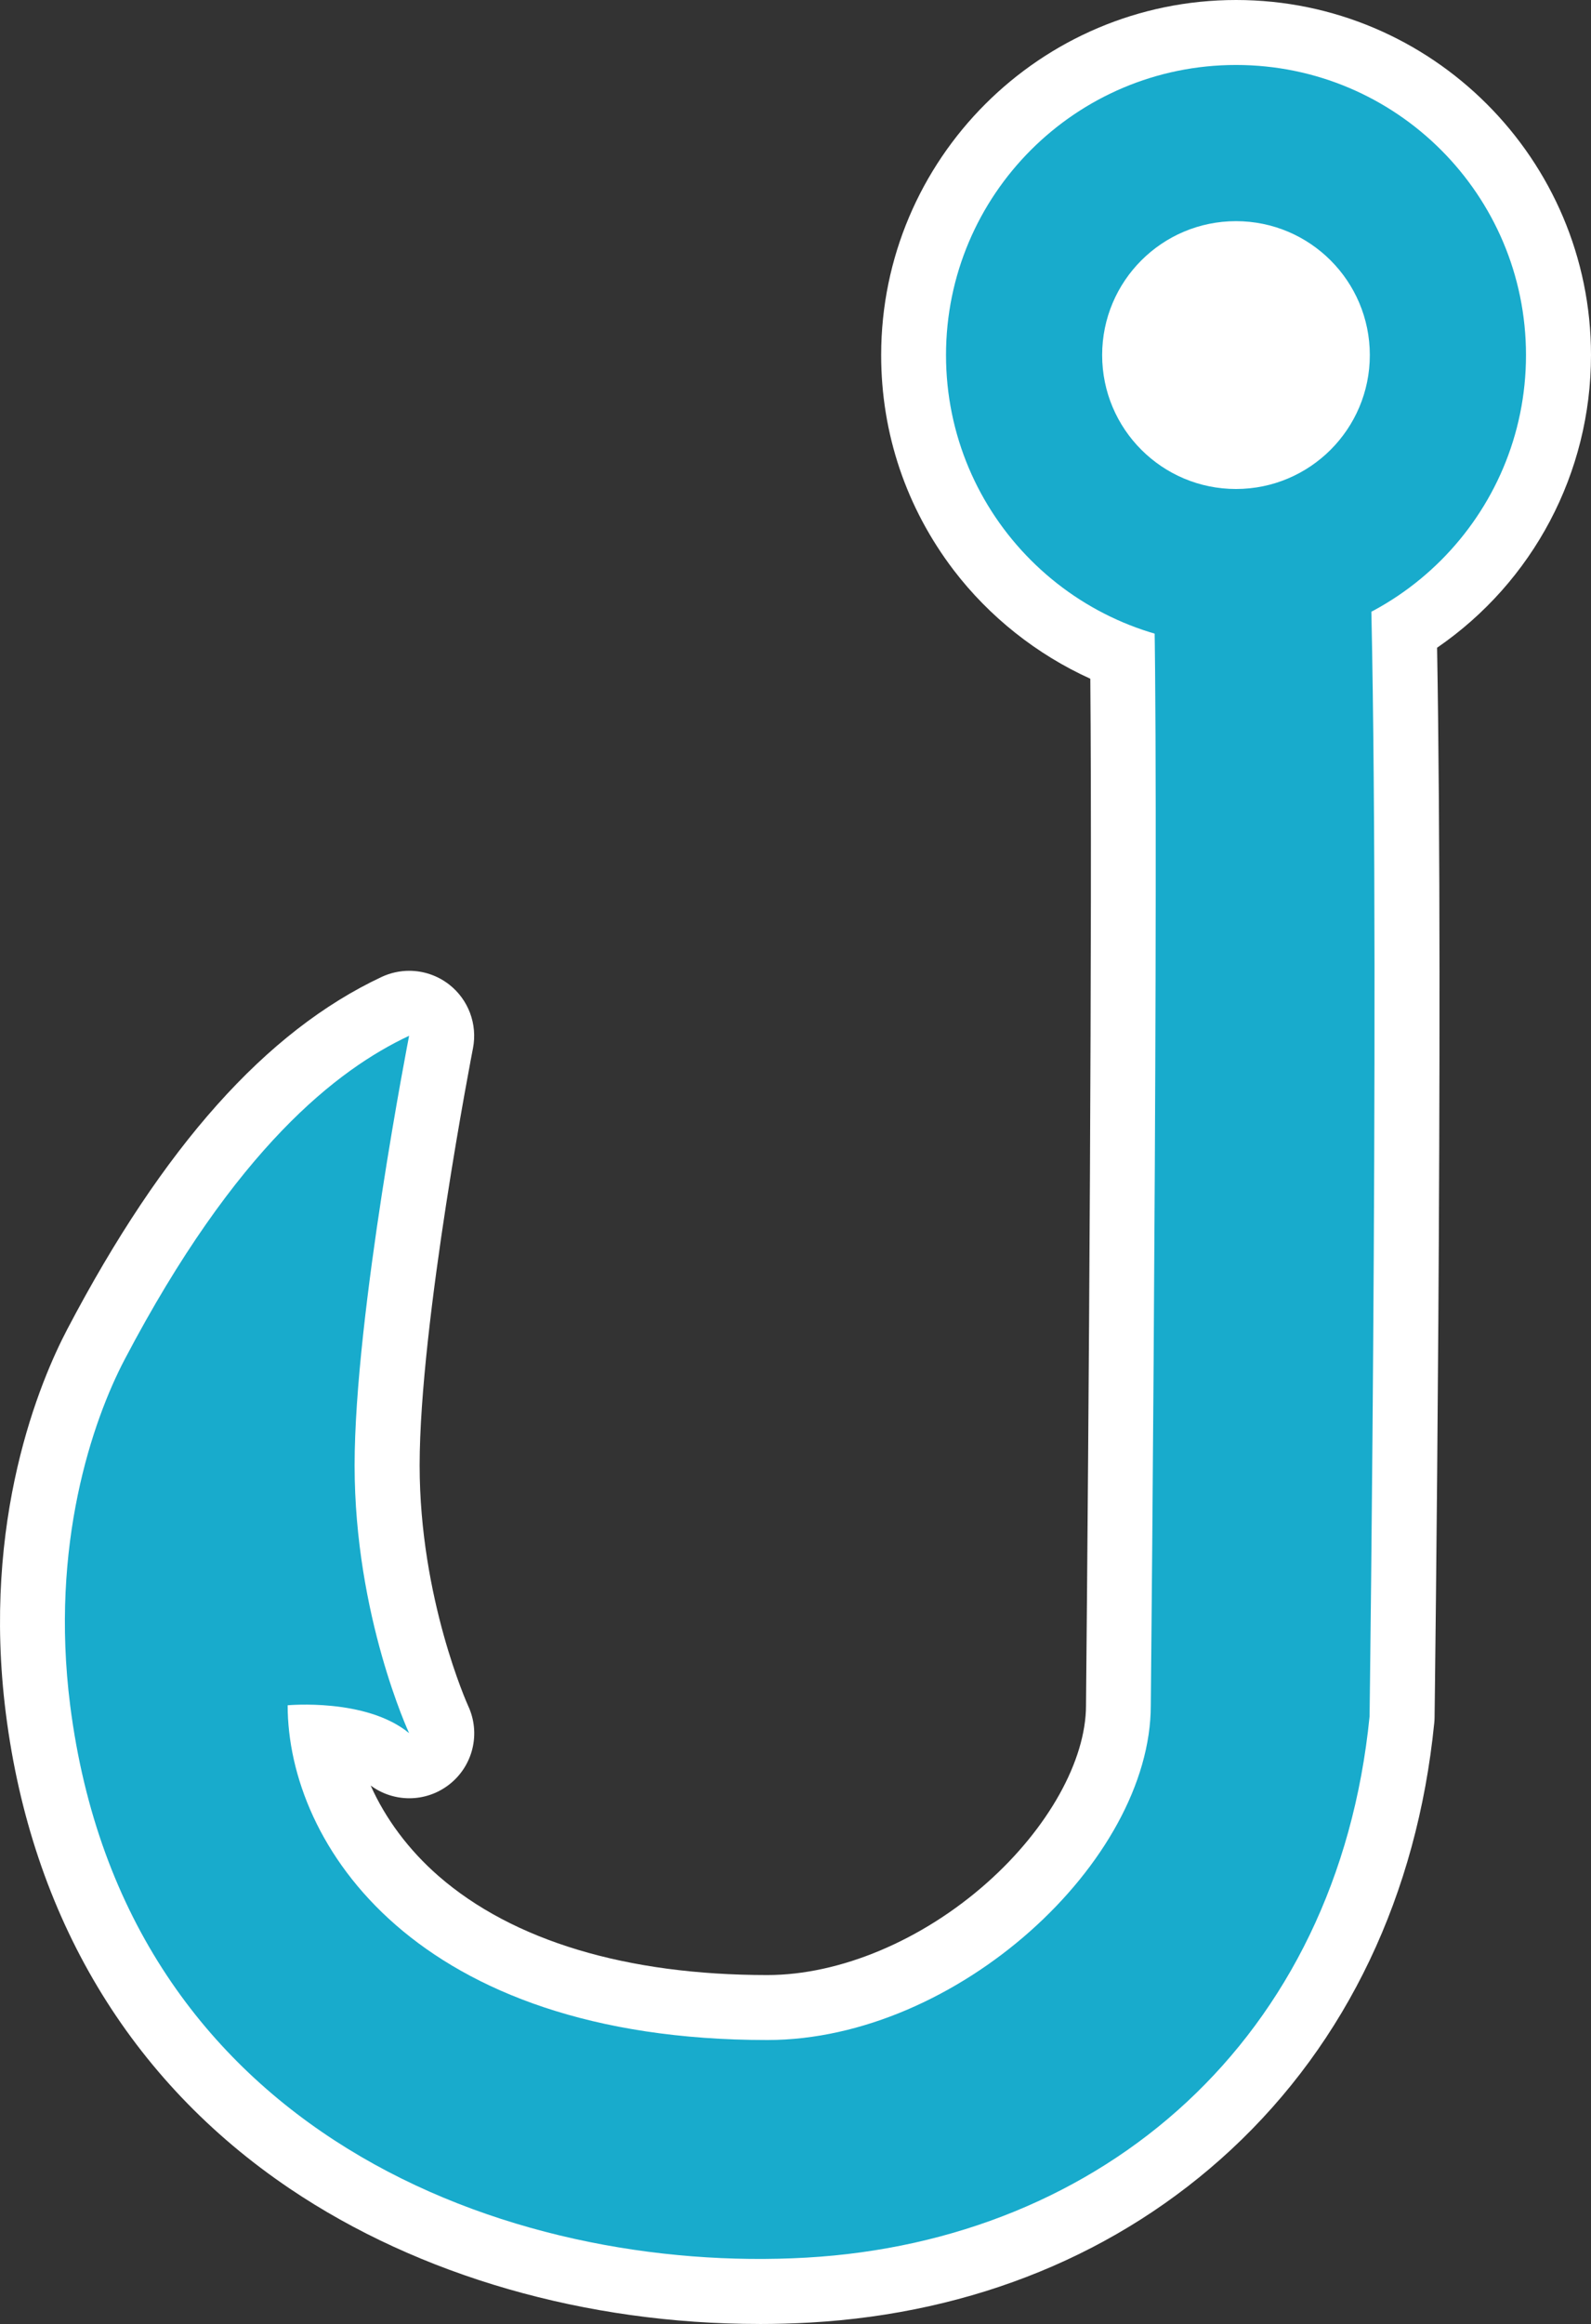 <svg width="50" height="73" viewBox="0 0 50 73" fill="none" xmlns="http://www.w3.org/2000/svg">
<rect x="0" y="0" width="50" height="73" fill="#333333" stroke="none"/>
<path d="M47.958 11.156C47.958 6.123 43.878 2.043 38.845 2.043C33.813 2.043 29.732 6.123 29.732 11.156C29.732 15.301 32.502 18.793 36.29 19.899C36.384 26.619 36.263 43.918 36.17 53.566C36.17 58.473 30.075 64.081 24.116 64.081C13.074 64.081 9.043 57.947 9.043 53.566C9.043 53.566 11.517 53.332 12.861 54.442C12.861 54.442 11.148 50.761 11.148 46.03C11.148 41.299 12.861 32.536 12.861 32.536C10.621 33.588 7.42 36.041 3.923 42.701C2.911 44.628 1.569 48.524 2.21 53.567C3.923 67.061 16.056 71.442 25.344 70.916C34.633 70.39 42.033 64.082 43.045 53.917C43.045 53.917 43.354 30.787 43.101 19.212C45.99 17.684 47.96 14.652 47.96 11.156H47.958Z" fill="white"/>
<path d="M23.86 72.999C18.413 72.999 13.174 71.49 9.11 68.75C4.08 65.359 0.993 60.198 0.184 53.823C-0.59 47.722 1.277 43.348 2.116 41.75C5.129 36.011 8.361 32.393 11.993 30.687C12.27 30.558 12.566 30.494 12.86 30.494C13.306 30.494 13.749 30.641 14.116 30.926C14.722 31.399 15.011 32.173 14.864 32.928C14.847 33.014 13.188 41.553 13.188 46.03C13.188 50.215 14.698 53.552 14.713 53.585C15.116 54.45 14.865 55.477 14.11 56.06C13.742 56.344 13.302 56.486 12.864 56.486C12.436 56.486 12.009 56.352 11.649 56.086C12.111 57.123 12.84 58.107 13.78 58.927C16.117 60.963 19.69 62.039 24.116 62.039C26.395 62.039 28.978 60.954 31.023 59.136C32.939 57.434 34.13 55.3 34.13 53.566C34.13 53.56 34.13 53.553 34.13 53.547C34.213 44.825 34.33 28.858 34.265 21.32C32.585 20.558 31.093 19.379 29.968 17.905C28.479 15.95 27.692 13.617 27.692 11.155C27.692 5.004 32.696 0 38.846 0C44.996 0 50 5.004 50 11.155C50 14.862 48.175 18.277 45.163 20.346C45.371 32.149 45.087 53.72 45.084 53.944C45.084 54.002 45.08 54.061 45.074 54.119C44.537 59.508 42.327 64.144 38.684 67.528C35.174 70.787 30.6 72.663 25.456 72.955C24.93 72.985 24.393 73 23.859 73L23.86 72.999Z" fill="white"/>
<path d="M47.957 11.154C47.957 16.188 43.876 20.267 38.844 20.267C33.811 20.267 29.73 16.188 29.73 11.154C29.73 6.121 33.811 2.041 38.844 2.041C43.876 2.041 47.957 6.121 47.957 11.154Z" fill="#18ABCC"/>
<path d="M43.049 11.154C43.049 13.476 41.165 15.36 38.843 15.36C36.52 15.36 34.637 13.477 34.637 11.154C34.637 8.83 36.52 6.947 38.843 6.947C41.165 6.947 43.049 8.83 43.049 11.154Z" fill="white"/>
<path d="M36.166 53.566C36.284 41.415 36.447 17.113 36.166 17.113H43.041C43.392 27.686 43.041 53.916 43.041 53.916C42.029 64.081 34.629 70.389 25.34 70.915C16.051 71.441 3.92 67.06 2.205 53.565C1.566 48.523 2.907 44.627 3.919 42.7C7.417 36.04 10.618 33.587 12.857 32.535C12.857 32.535 11.144 41.298 11.144 46.029C11.144 50.76 12.857 54.441 12.857 54.441C11.514 53.331 9.04 53.565 9.04 53.565C9.04 57.946 13.071 64.08 24.113 64.08C30.072 64.08 36.166 58.471 36.166 53.565V53.566Z" fill="#18ABCC"/>
</svg>
